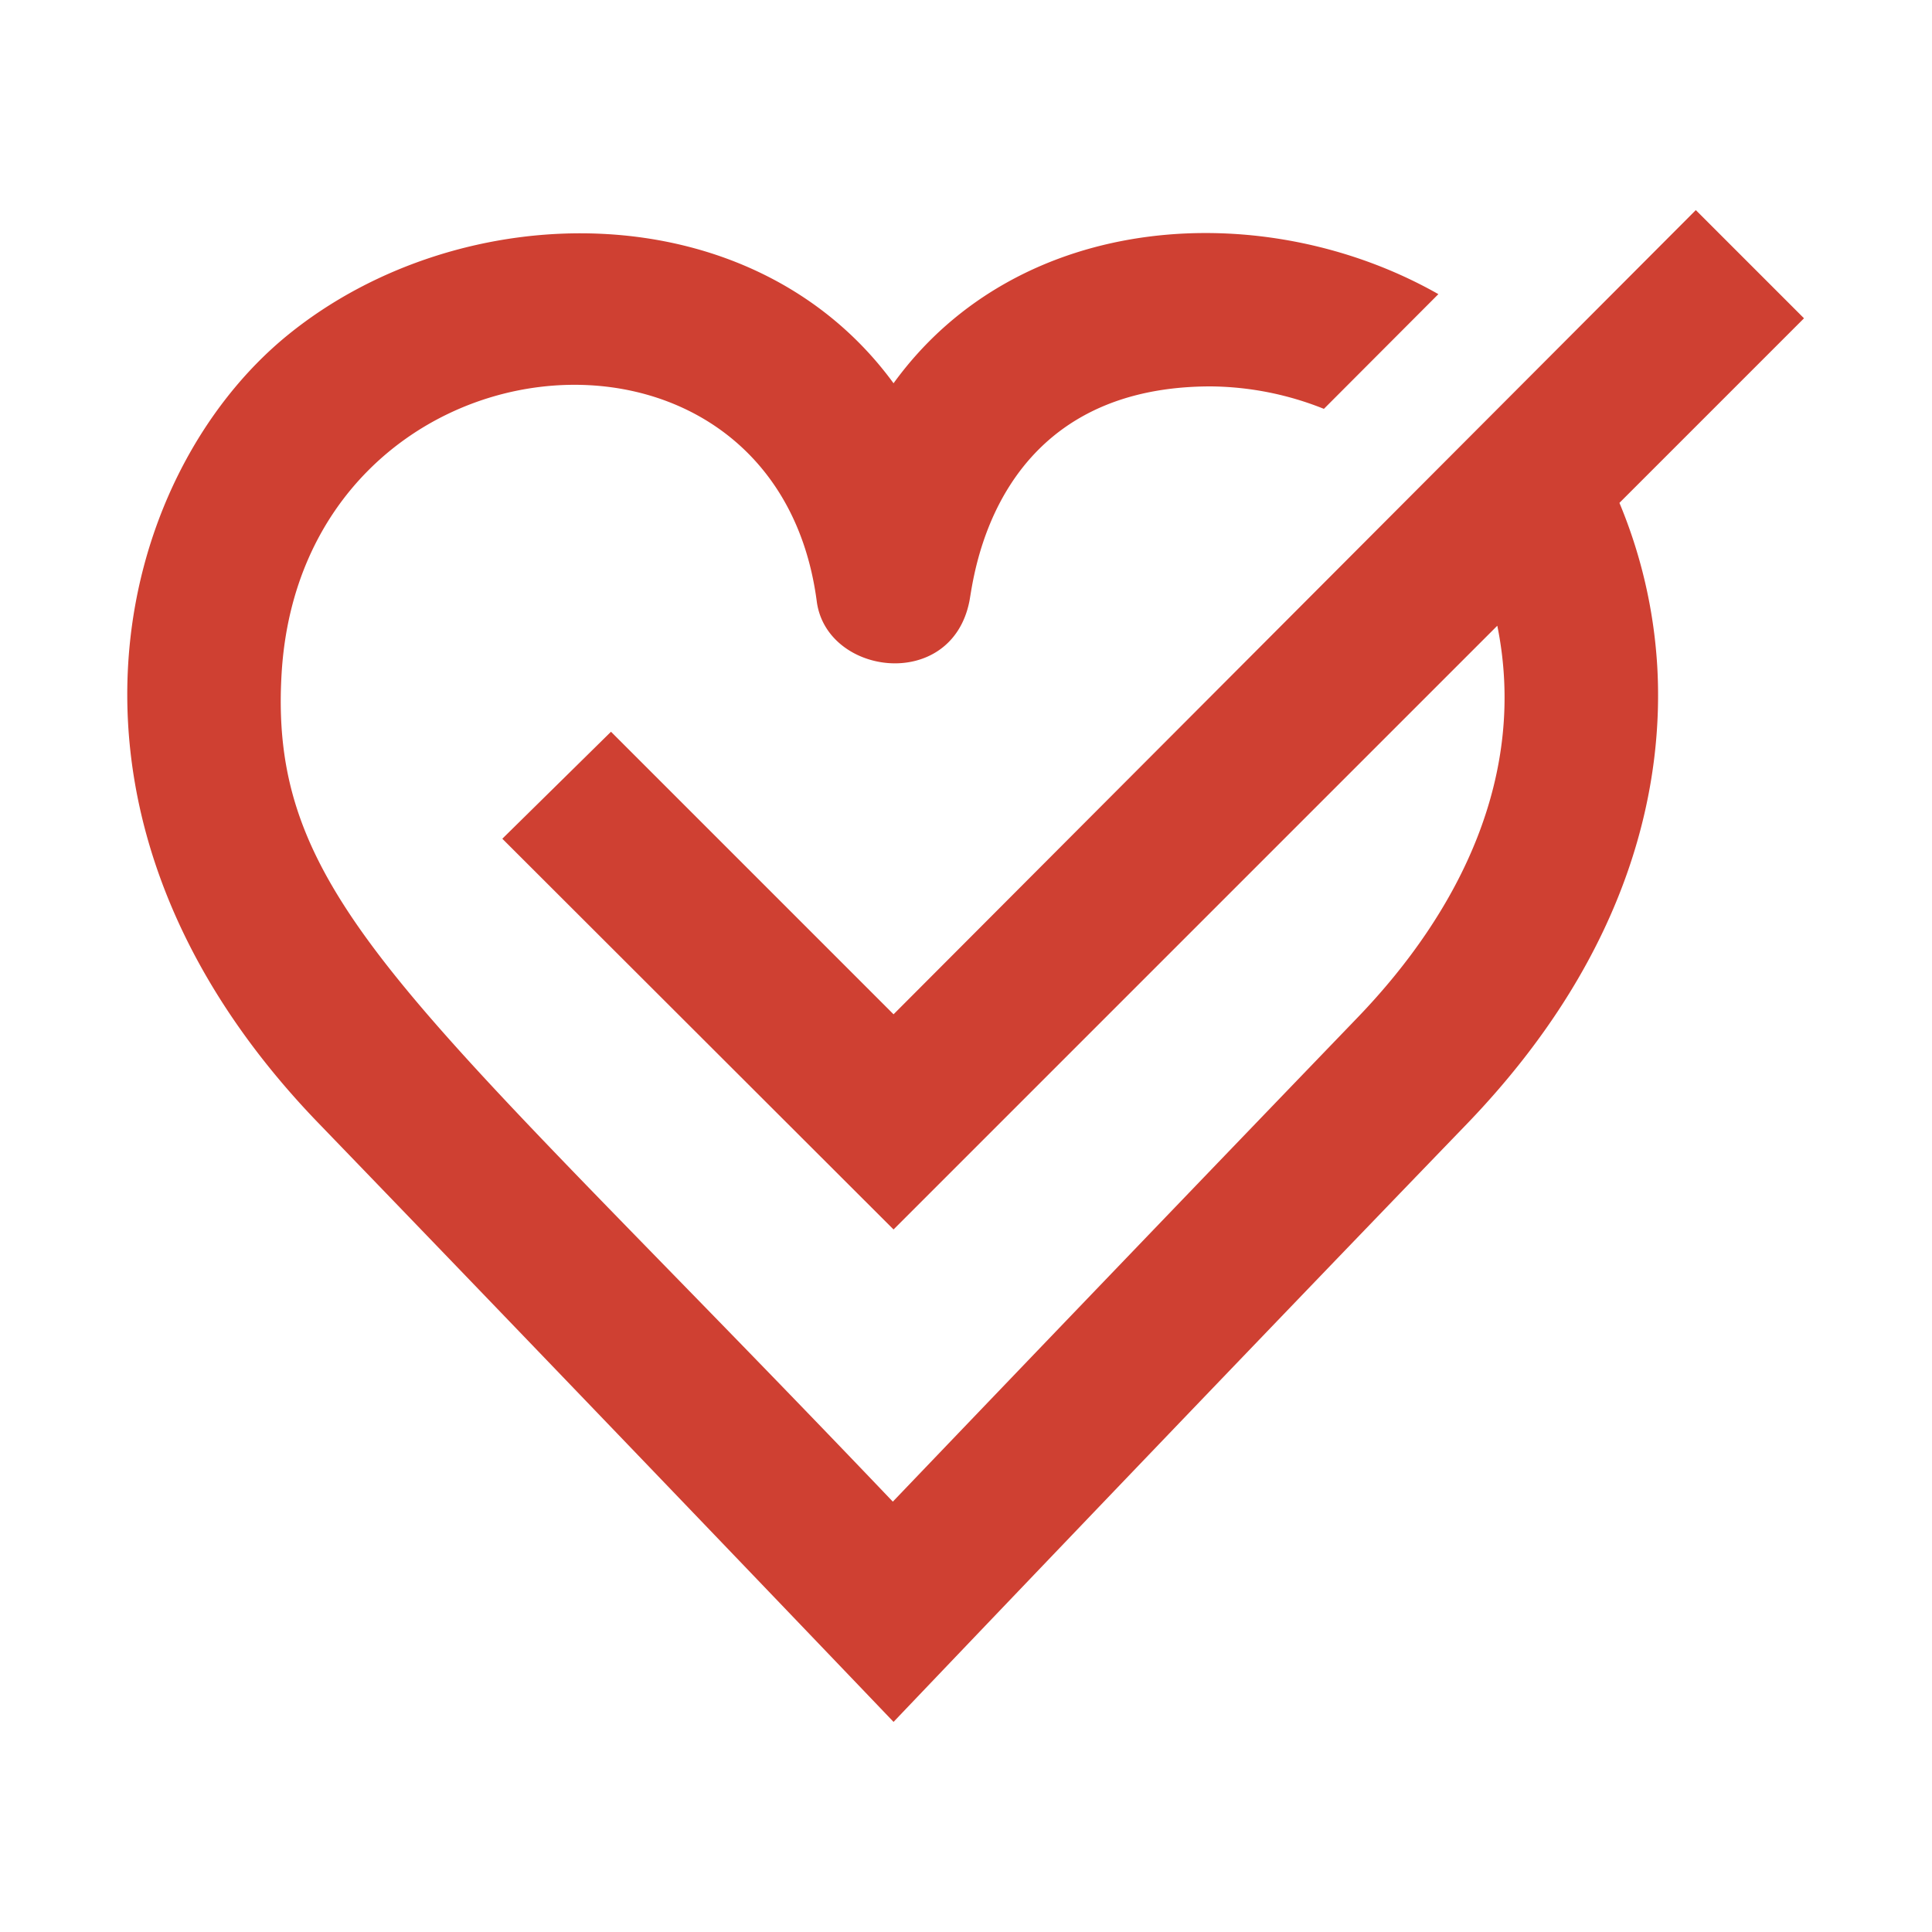 <svg id="图层_1" data-name="图层 1" xmlns="http://www.w3.org/2000/svg" viewBox="0 0 80 80"><defs><style>.cls-1{fill:#cf4032;}</style></defs><title>19</title><path class="cls-1" d="M67.06,20.82l7.64-7.64-1.92-1.92,0,0h0L70.22,8.7,37,42l-11.7-11.7L20.8,34.73,37,50.91l25-25c1.24,6.11-1.48,11.77-5.83,16.27q-9.63,10-19.2,20C17.18,41.42,11.1,37.35,11.66,27.9c.85-14.38,20.41-16.31,22.16-3,.4,3.08,5.57,3.75,6.32,0,.18-.9.94-8.9,10-8.9a12.87,12.87,0,0,1,4.68.93l4.74-4.75C52.43,8.13,42.23,8.65,37,15.87c-5.85-8-17.91-7.83-25.08-2S1,33.92,13.22,46.54C25.12,58.87,37,71.3,37,71.3S48.84,58.87,60.74,46.54c7-7.27,8.16-14.35,7.88-19a20.73,20.73,0,0,0-1.56-6.71Z"/></svg>